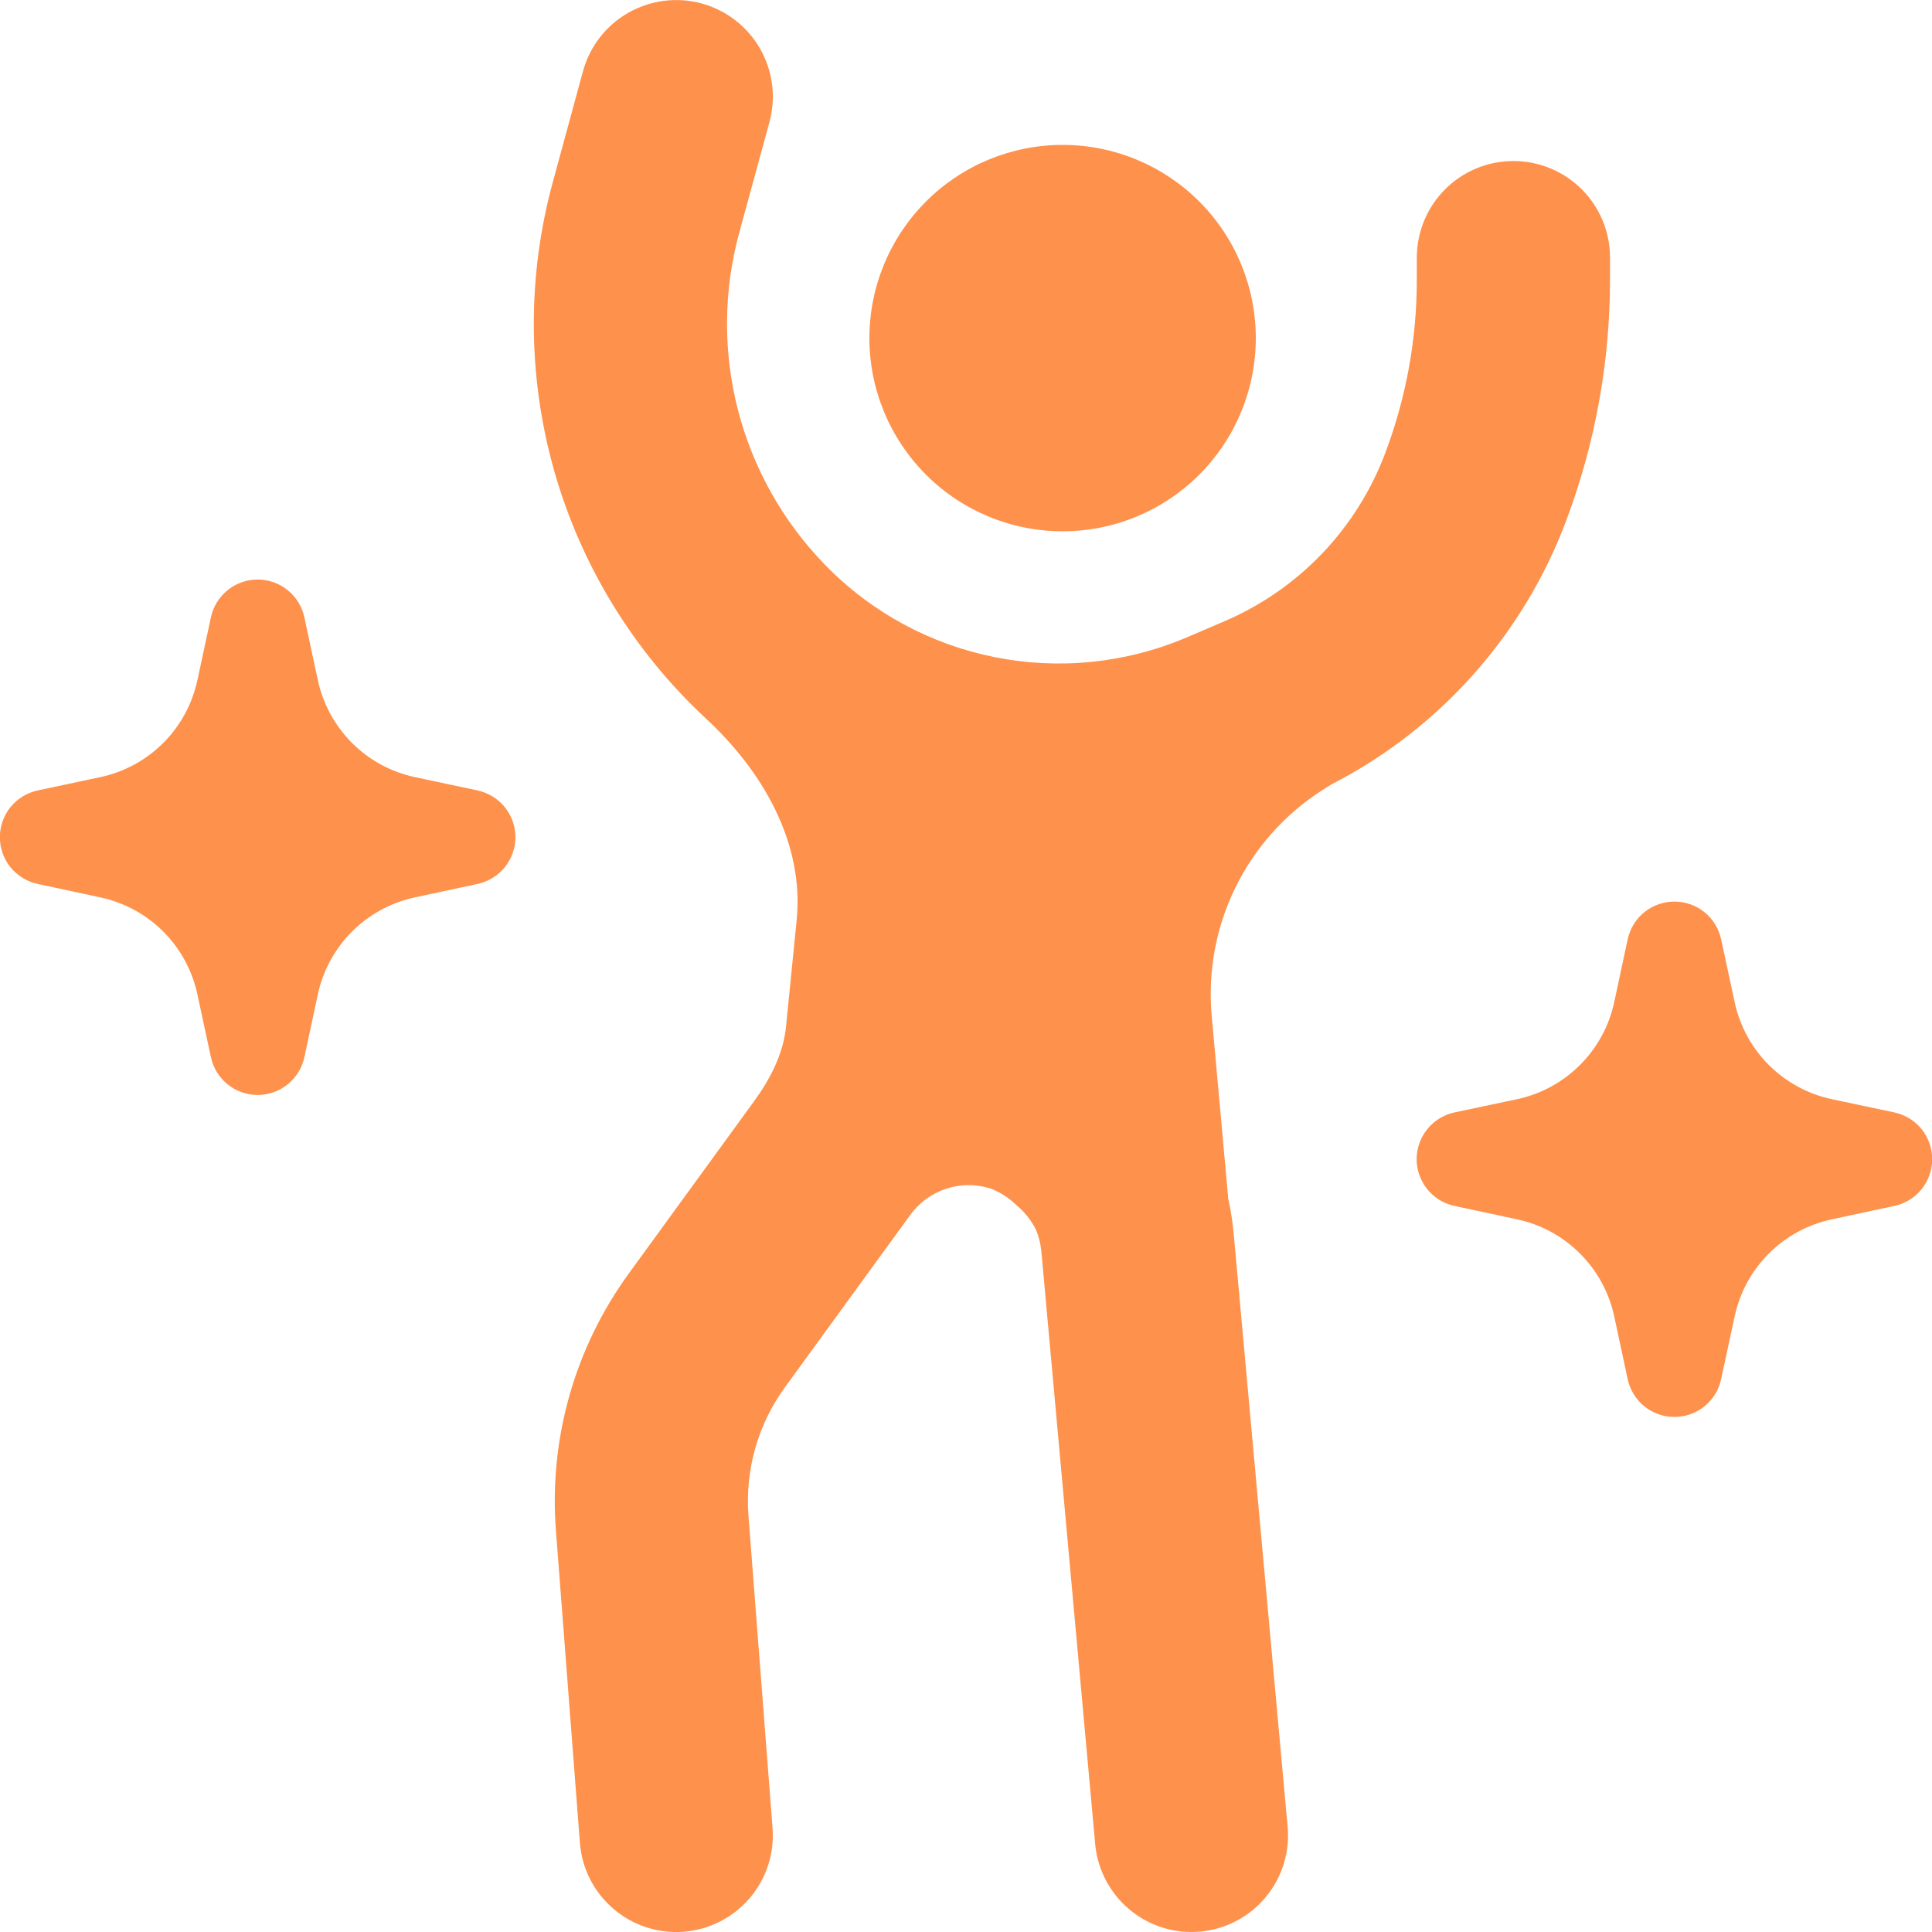 <svg width="32" height="32" viewBox="0 0 32 32" fill="none" xmlns="http://www.w3.org/2000/svg">
<g clip-path="url(#clip0_363_888)">
<g clip-path="url(#clip1_363_888)">
<path d="M11.621 0.057C12.03 0.169 12.378 0.438 12.589 0.806C12.8 1.174 12.856 1.611 12.745 2.02L12.244 3.855C11.71 5.809 12.25 7.897 13.66 9.35C15.218 10.957 17.607 11.434 19.666 10.553L20.278 10.291C20.889 10.03 21.44 9.648 21.899 9.168C22.358 8.687 22.714 8.119 22.947 7.496C23.292 6.58 23.468 5.609 23.467 4.629V4.267C23.467 3.842 23.636 3.435 23.936 3.135C24.236 2.835 24.643 2.667 25.067 2.667C25.491 2.667 25.898 2.835 26.198 3.135C26.499 3.435 26.667 3.842 26.667 4.267V4.629C26.667 5.992 26.422 7.345 25.942 8.621C25.235 10.511 23.848 12.07 22.053 12.992L21.897 13.09C21.281 13.486 20.785 14.042 20.463 14.699C20.14 15.357 20.004 16.09 20.069 16.819L20.344 19.857C20.387 20.047 20.416 20.241 20.434 20.437L21.327 30.255C21.366 30.677 21.235 31.098 20.963 31.424C20.692 31.75 20.302 31.955 19.879 31.993C19.456 32.032 19.036 31.901 18.71 31.629C18.384 31.358 18.179 30.968 18.14 30.545L17.248 20.725C17.236 20.6 17.205 20.478 17.157 20.363C17.079 20.21 16.972 20.076 16.841 19.966C16.719 19.846 16.574 19.751 16.414 19.688L16.38 19.678C16.143 19.608 15.89 19.614 15.656 19.694C15.422 19.774 15.219 19.925 15.075 20.126L13.001 22.978C12.553 23.593 12.339 24.348 12.397 25.107L12.796 30.278C12.829 30.701 12.691 31.12 12.415 31.442C12.138 31.764 11.745 31.963 11.322 31.996C10.899 32.028 10.48 31.891 10.158 31.614C9.836 31.338 9.637 30.945 9.605 30.521L9.208 25.352C9.091 23.835 9.518 22.327 10.413 21.096L12.487 18.244C12.758 17.873 12.975 17.455 13.02 16.996L13.195 15.242C13.323 13.965 12.634 12.772 11.691 11.9C10.498 10.791 9.63 9.377 9.183 7.811C8.737 6.244 8.727 4.586 9.157 3.014L9.656 1.18C9.768 0.77 10.037 0.422 10.406 0.212C10.774 0.001 11.211 -0.054 11.621 0.057ZM17.601 8.8C18.449 8.8 19.263 8.463 19.863 7.863C20.463 7.262 20.8 6.449 20.8 5.6C20.8 4.751 20.463 3.937 19.863 3.337C19.263 2.737 18.449 2.4 17.601 2.4C16.752 2.4 15.938 2.737 15.338 3.337C14.738 3.937 14.4 4.751 14.4 5.6C14.4 6.449 14.738 7.262 15.338 7.863C15.938 8.463 16.752 8.8 17.601 8.8ZM5.042 10.227C5.004 10.049 4.907 9.89 4.766 9.776C4.625 9.661 4.449 9.599 4.267 9.599C4.086 9.599 3.91 9.661 3.769 9.776C3.628 9.89 3.53 10.049 3.493 10.227L3.271 11.26C3.187 11.655 2.991 12.018 2.705 12.305C2.419 12.591 2.056 12.788 1.66 12.872L0.626 13.092C0.448 13.13 0.289 13.227 0.174 13.368C0.06 13.509 -0.002 13.685 -0.002 13.867C-0.002 14.048 0.06 14.224 0.174 14.365C0.289 14.506 0.448 14.603 0.626 14.641L1.66 14.863C2.056 14.947 2.419 15.144 2.705 15.43C2.991 15.717 3.187 16.08 3.271 16.476L3.493 17.508C3.53 17.686 3.628 17.845 3.769 17.959C3.91 18.074 4.086 18.136 4.267 18.136C4.449 18.136 4.625 18.074 4.766 17.959C4.907 17.845 5.004 17.686 5.042 17.508L5.263 16.476C5.347 16.08 5.544 15.717 5.83 15.43C6.116 15.144 6.478 14.947 6.874 14.863L7.909 14.641C8.086 14.603 8.246 14.506 8.36 14.365C8.474 14.224 8.537 14.048 8.537 13.867C8.537 13.685 8.474 13.509 8.36 13.368C8.246 13.227 8.086 13.13 7.909 13.092L6.874 12.872C6.478 12.788 6.116 12.591 5.83 12.305C5.544 12.018 5.347 11.655 5.263 11.26L5.042 10.227ZM27.734 14.933C28.107 14.933 28.429 15.193 28.508 15.56L28.73 16.593C28.814 16.989 29.01 17.352 29.296 17.638C29.582 17.924 29.945 18.122 30.341 18.206L31.375 18.425C31.553 18.463 31.712 18.56 31.827 18.701C31.941 18.842 32.003 19.018 32.003 19.2C32.003 19.381 31.941 19.557 31.827 19.698C31.712 19.839 31.553 19.937 31.375 19.974L30.341 20.196C29.945 20.28 29.582 20.477 29.296 20.764C29.01 21.05 28.814 21.413 28.73 21.809L28.508 22.841C28.471 23.019 28.373 23.178 28.232 23.293C28.091 23.407 27.915 23.469 27.734 23.469C27.552 23.469 27.376 23.407 27.235 23.293C27.094 23.178 26.997 23.019 26.959 22.841L26.738 21.809C26.654 21.413 26.457 21.05 26.171 20.764C25.885 20.477 25.523 20.28 25.127 20.196L24.092 19.974C23.915 19.937 23.755 19.839 23.641 19.698C23.527 19.557 23.464 19.381 23.464 19.2C23.464 19.018 23.527 18.842 23.641 18.701C23.755 18.56 23.915 18.463 24.092 18.425L25.127 18.206C25.523 18.122 25.885 17.924 26.171 17.638C26.457 17.352 26.654 16.989 26.738 16.593L26.959 15.56C26.997 15.383 27.094 15.223 27.235 15.109C27.376 14.995 27.552 14.933 27.734 14.933Z" fill="#FE914B"/>
</g>
</g>
<defs>
<clipPath id="clip0_363_888">
<rect width="32" height="32" fill="white"/>
</clipPath>
<clipPath id="clip1_363_888">
<rect width="32" height="32" fill="white"/>
</clipPath>
</defs>
</svg>
